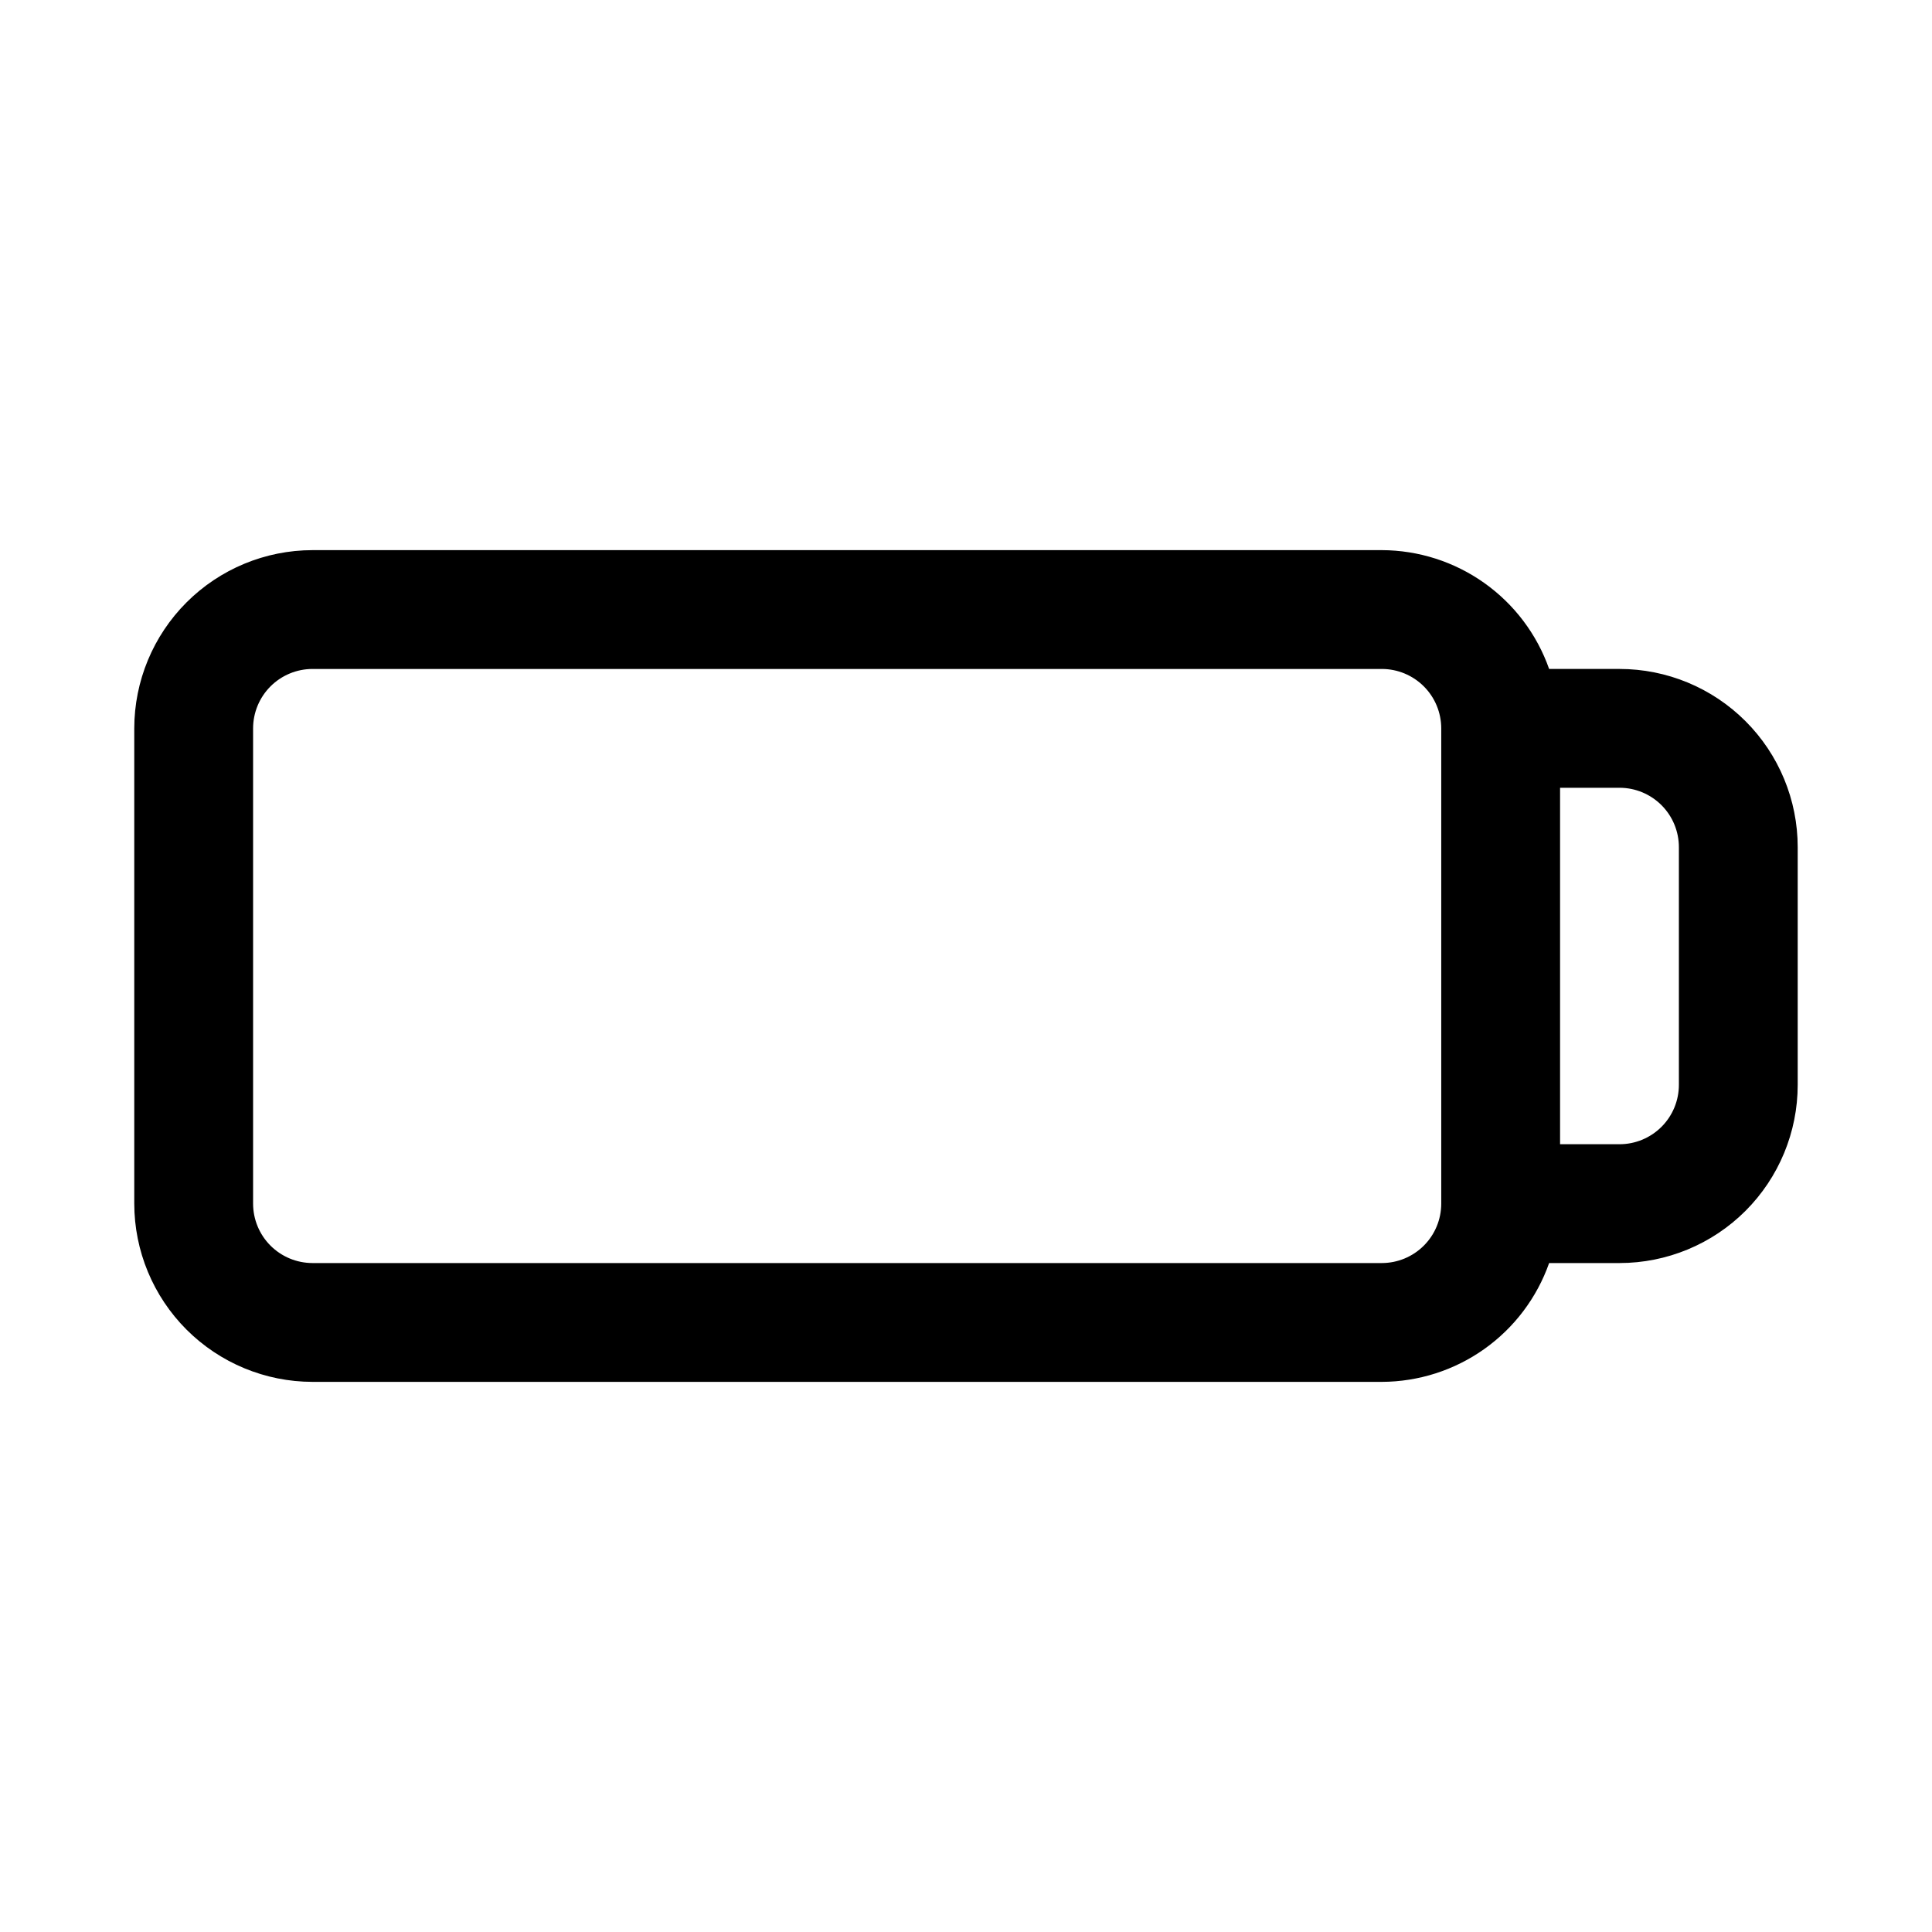 <?xml version="1.0" encoding="UTF-8"?>
<!-- Uploaded to: SVG Find, www.svgrepo.com, Generator: SVG Find Mixer Tools -->
<svg fill="#000000" width="800px" height="800px" version="1.1" viewBox="144 144 512 512" xmlns="http://www.w3.org/2000/svg">
 <path d="m573.18 321.28h-18.645c-3.234-9.184-9.234-17.137-17.172-22.777-7.938-5.637-17.426-8.68-27.16-8.711h-283.39c-12.52 0.016-24.527 4.996-33.383 13.852-8.852 8.852-13.836 20.859-13.848 33.383v125.95c0.012 12.52 4.996 24.527 13.848 33.383 8.855 8.852 20.863 13.832 33.383 13.848h283.39c9.734-0.031 19.223-3.074 27.16-8.711 7.938-5.637 13.938-13.594 17.172-22.777h18.645c12.527 0 24.539-4.977 33.398-13.832 8.855-8.859 13.832-20.875 13.832-33.398v-62.977c0-12.527-4.977-24.543-13.832-33.398-8.859-8.859-20.871-13.836-33.398-13.836zm-62.977 157.44h-283.39c-4.172-0.004-8.176-1.664-11.129-4.617-2.949-2.949-4.609-6.953-4.613-11.125v-125.95c0.004-4.176 1.664-8.18 4.613-11.129 2.953-2.953 6.957-4.613 11.129-4.617h283.39c4.176 0.004 8.176 1.664 11.129 4.617 2.953 2.949 4.609 6.953 4.613 11.129v125.95c-0.004 4.172-1.66 8.176-4.613 11.125-2.953 2.953-6.953 4.613-11.129 4.617zm78.719-47.23c0 4.176-1.656 8.18-4.609 11.133-2.953 2.949-6.957 4.609-11.133 4.609h-15.746v-94.465h15.746c4.176 0 8.18 1.66 11.133 4.613s4.609 6.957 4.609 11.133z"/>
</svg>